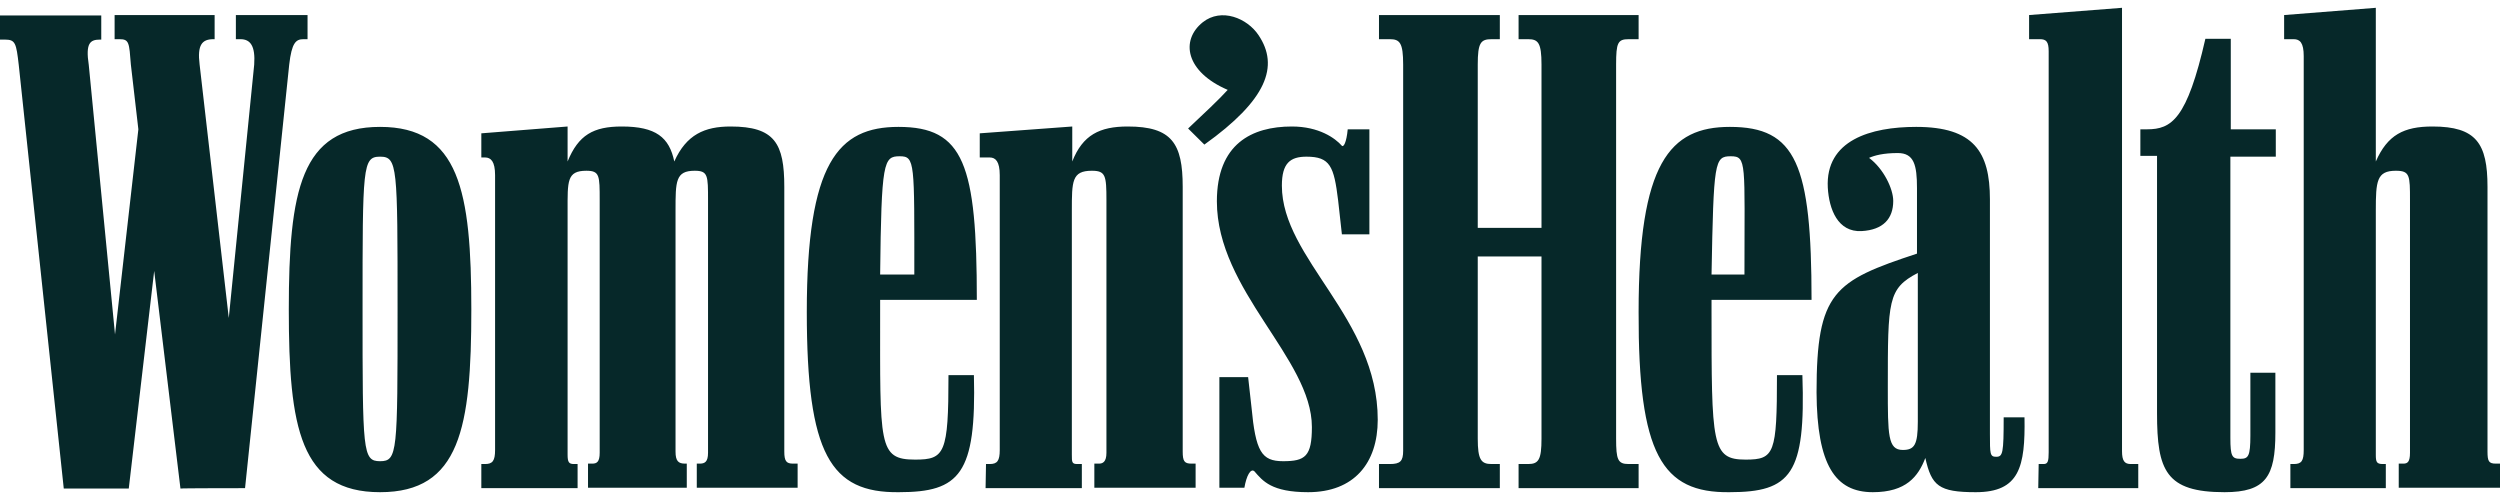 <svg xmlns="http://www.w3.org/2000/svg" fill="none" viewBox="0 0 160 32" height="32" width="160">
<g clip-path="url(#clip0_36_445)">
<path fill="#062829" d="M15.683 31.242L18.51 4.13C18.67 2.74 18.936 2.508 19.417 2.508H19.683V0.963H15.096V2.508H15.389C16.029 2.508 16.349 2.946 16.269 4.13L14.642 20.351L12.775 4.13C12.615 2.869 12.935 2.508 13.656 2.508H13.736V0.963H7.335V2.508H7.655C8.268 2.508 8.268 2.74 8.375 4.13L8.855 8.276L7.361 21.407L5.681 4.156C5.468 2.766 5.761 2.534 6.401 2.534H6.481V0.989H0V2.534H0.32C0.987 2.534 1.04 2.766 1.2 4.156L4.081 31.268H8.241L9.868 17.339L11.549 31.268C11.549 31.242 15.683 31.242 15.683 31.242ZM43.234 13.477C43.234 11.597 43.234 10.928 44.461 10.928C45.314 10.928 45.314 11.237 45.314 12.807V28.977C45.314 29.569 45.101 29.672 44.781 29.672H44.594V31.217H51.048V29.672H50.755C50.328 29.672 50.195 29.517 50.195 28.899V11.958C50.195 9.177 49.582 8.096 46.755 8.096C45.101 8.096 43.927 8.61 43.154 10.335C42.834 8.791 41.98 8.096 39.793 8.096C37.98 8.096 37.02 8.636 36.326 10.335V8.096L30.805 8.533V10.078H31.045C31.419 10.078 31.685 10.335 31.685 11.211V28.797C31.685 29.492 31.525 29.698 31.045 29.698H30.805V31.242H36.966V29.698H36.726C36.406 29.698 36.326 29.569 36.326 29.105V13.477C36.326 11.597 36.273 10.928 37.526 10.928C38.38 10.928 38.38 11.237 38.38 12.807V28.977C38.38 29.569 38.193 29.672 37.9 29.672H37.633V31.217H43.954V29.672H43.847C43.421 29.672 43.234 29.517 43.234 28.899V13.477V13.477ZM88.255 31.242H95.989V29.698H95.456C94.789 29.698 94.576 29.415 94.576 28.076V16.412H98.656V28.076C98.656 29.415 98.47 29.698 97.803 29.698H97.189V31.242H104.871V29.698H104.231C103.537 29.698 103.431 29.415 103.431 28.076V4.13C103.431 2.74 103.537 2.508 104.231 2.508H104.871V0.963H97.189V2.508H97.803C98.443 2.508 98.656 2.74 98.656 4.13V14.584H94.576V4.13C94.576 2.74 94.763 2.508 95.456 2.508H95.989V0.963H88.255V2.508H88.948C89.588 2.508 89.802 2.74 89.802 4.13V28.848C89.802 29.517 89.615 29.698 88.948 29.698H88.255V31.242ZM146.584 31.242H152.692V29.698H152.505C152.105 29.698 152.052 29.569 152.052 29.105V13.477C152.052 11.597 152.105 10.928 153.332 10.928C154.239 10.928 154.239 11.237 154.239 12.807V28.977C154.239 29.569 154.079 29.672 153.812 29.672H153.519V31.217H160V29.672H159.733C159.28 29.672 159.2 29.517 159.2 28.899V11.958C159.2 9.177 158.48 8.096 155.679 8.096C153.839 8.096 152.799 8.636 152.052 10.335V0.5L146.184 0.963V2.508H146.798C147.198 2.508 147.438 2.74 147.438 3.59V28.797C147.438 29.492 147.305 29.698 146.798 29.698H146.584V31.242ZM24.324 31.5C29.445 31.5 30.165 27.38 30.165 19.811C30.165 12.215 29.392 8.121 24.324 8.121C19.256 8.121 18.483 12.215 18.483 19.811C18.483 27.38 19.203 31.5 24.324 31.5ZM63.077 31.242H69.238V29.698H68.945C68.598 29.698 68.598 29.569 68.598 29.105V13.477C68.598 11.597 68.598 10.928 69.878 10.928C70.758 10.928 70.812 11.237 70.812 12.807V28.977C70.812 29.569 70.572 29.672 70.332 29.672H70.038V31.217H76.519V29.672H76.253C75.799 29.672 75.693 29.517 75.693 28.899V11.958C75.693 9.177 74.999 8.096 72.172 8.096C70.385 8.096 69.291 8.636 68.625 10.335V8.096L62.704 8.533V10.078H63.344C63.717 10.078 63.984 10.335 63.984 11.211V28.797C63.984 29.492 63.824 29.698 63.344 29.698H63.104L63.077 31.242ZM119.86 31.5C121.994 31.5 122.767 30.496 123.221 29.311C123.621 31.088 124.074 31.5 126.448 31.5C129.248 31.5 129.622 29.878 129.568 26.711H128.235C128.235 29.003 128.181 29.234 127.755 29.234C127.355 29.234 127.355 29.054 127.355 27.767V12.756C127.355 9.718 126.314 8.121 122.634 8.121C119.727 8.121 116.819 8.971 116.979 12.009C117.06 13.399 117.62 14.867 119.14 14.79C120.527 14.713 121.167 13.992 121.167 12.859C121.167 12.086 120.553 10.799 119.62 10.104C119.967 9.949 120.527 9.795 121.46 9.795C122.5 9.795 122.687 10.567 122.687 12.035V16.232C117.38 17.983 116.259 18.678 116.259 25.115C116.286 29.775 117.46 31.5 119.86 31.5ZM110.685 31.5C114.632 31.5 115.566 30.341 115.353 24.008H113.726C113.726 29.028 113.566 29.415 111.725 29.415C109.538 29.415 109.538 28.488 109.538 19.888V19.193H115.939C115.939 10.516 114.952 8.121 110.712 8.121C106.871 8.121 104.871 10.413 104.871 19.965C104.844 29.08 106.364 31.552 110.685 31.5ZM57.53 31.5C61.424 31.5 62.49 30.341 62.33 24.008H60.703C60.703 29.028 60.463 29.415 58.57 29.415C56.196 29.415 56.329 28.488 56.329 19.888V19.193H62.517C62.517 10.516 61.69 8.121 57.503 8.121C53.636 8.121 51.635 10.413 51.635 19.965C51.635 29.08 53.156 31.552 57.53 31.5ZM130.448 31.242H136.849V29.698H136.369C135.969 29.698 135.809 29.492 135.809 28.874V0.5L129.862 0.963V2.508H130.555C130.955 2.508 131.115 2.663 131.115 3.281V28.951C131.115 29.517 131.062 29.698 130.795 29.698H130.475L130.448 31.242ZM83.721 31.5C86.654 31.5 88.175 29.646 88.175 26.865C88.175 20.351 82.04 16.566 82.04 11.88C82.04 10.438 82.574 10.027 83.614 10.027C85.134 10.027 85.374 10.645 85.641 12.833L85.881 14.996H87.641V8.276H86.254C86.174 9.125 85.988 9.434 85.881 9.331C85.454 8.842 84.414 8.096 82.68 8.096C80.12 8.096 77.88 9.203 77.88 12.885C77.88 18.601 83.961 22.952 83.961 27.329C83.961 29.209 83.534 29.517 82.12 29.517C80.734 29.517 80.36 28.899 80.093 26.041L79.88 24.136H78.04V31.217H79.64C79.773 30.444 80.04 29.955 80.28 30.161C80.814 30.779 81.374 31.5 83.721 31.5ZM138.05 26.453C138.05 30.11 138.61 31.5 142.37 31.5C145.011 31.5 145.624 30.496 145.624 27.689V23.853H144.024V27.87C144.024 29.209 143.891 29.363 143.384 29.363C142.85 29.363 142.744 29.209 142.744 28.024V10.027H145.651V8.276H142.77V2.483H141.144C139.97 7.632 138.983 8.276 137.41 8.276H136.983V9.975H138.05V26.453ZM24.324 29.517C23.204 29.517 23.204 28.899 23.204 19.785C23.204 10.645 23.204 10.027 24.324 10.027C25.444 10.027 25.444 10.645 25.444 19.785C25.444 28.951 25.444 29.517 24.324 29.517ZM77.079 9.254C81.08 6.396 81.88 4.233 80.547 2.251C79.827 1.169 78.173 0.474 76.973 1.427C75.533 2.586 75.879 4.594 78.573 5.752C78.093 6.293 76.973 7.349 76.039 8.224L77.079 9.254ZM121.78 28.797C120.82 28.797 120.82 27.844 120.82 24.78C120.82 19.218 120.82 18.472 122.74 17.468V26.994C122.74 28.462 122.527 28.797 121.78 28.797ZM56.329 17.571C56.409 10.335 56.543 10.001 57.583 10.001C58.57 10.001 58.516 10.387 58.516 17.571H56.329ZM109.538 17.571C109.672 10.335 109.725 10.001 110.765 10.001C111.805 10.001 111.645 10.387 111.645 17.571H109.538Z"></path>
</g>
<defs>
<clipPath id="clip0_36_445">
<rect transform="translate(0 0.5)" fill="white" height="31" width="160"></rect>
</clipPath>
</defs>
</svg>
